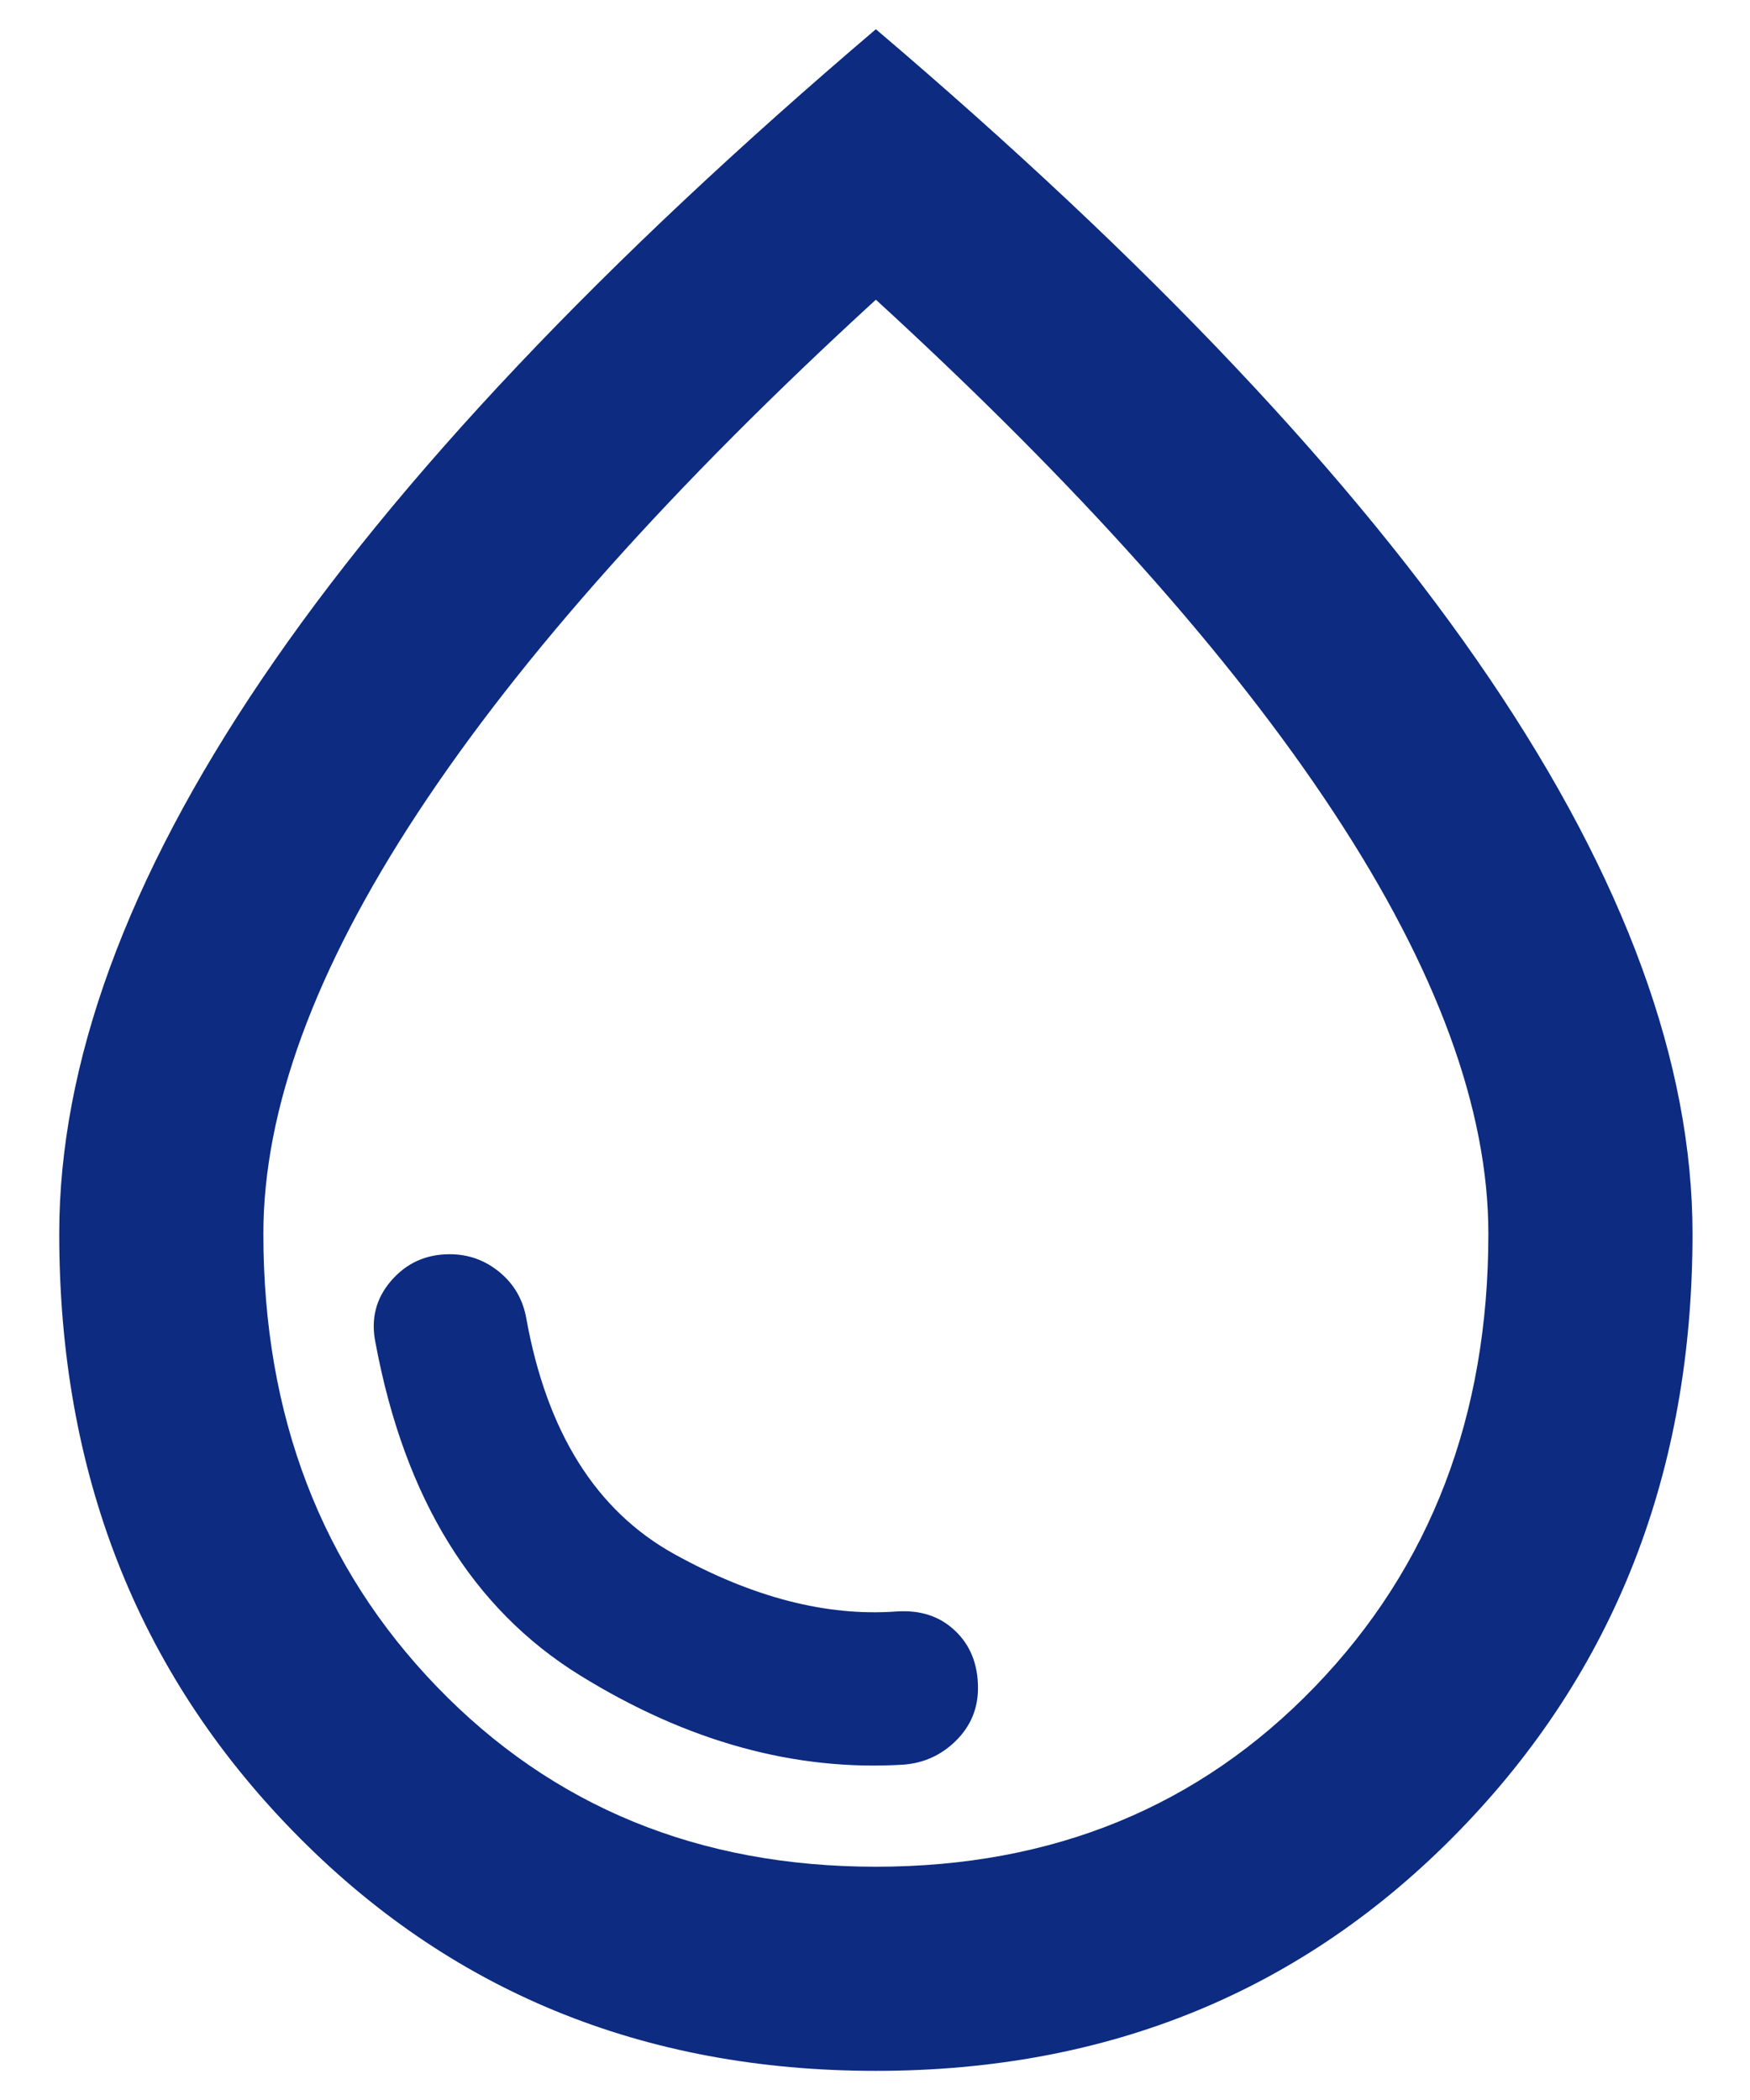 <svg width="20" height="24" viewBox="0 0 20 24" fill="none" xmlns="http://www.w3.org/2000/svg">
<path d="M10.331 20.167C10.564 20.148 10.764 20.055 10.929 19.89C11.094 19.725 11.177 19.525 11.177 19.292C11.177 19.02 11.089 18.801 10.914 18.636C10.739 18.47 10.516 18.398 10.243 18.417C9.446 18.475 8.6 18.256 7.706 17.761C6.811 17.265 6.248 16.366 6.014 15.063C5.975 14.849 5.873 14.674 5.708 14.538C5.543 14.402 5.353 14.334 5.139 14.334C4.867 14.334 4.643 14.436 4.468 14.64C4.293 14.844 4.235 15.082 4.293 15.354C4.624 17.124 5.402 18.388 6.627 19.146C7.852 19.904 9.086 20.245 10.331 20.167ZM10.01 23.667C7.346 23.667 5.125 22.753 3.346 20.925C1.566 19.098 0.677 16.823 0.677 14.1C0.677 12.156 1.45 10.041 2.996 7.757C4.541 5.472 6.88 2.998 10.01 0.334C13.141 2.998 15.479 5.472 17.025 7.757C18.57 10.041 19.343 12.156 19.343 14.1C19.343 16.823 18.454 19.098 16.675 20.925C14.896 22.753 12.674 23.667 10.01 23.667ZM10.01 21.334C12.032 21.334 13.704 20.648 15.027 19.277C16.349 17.907 17.01 16.181 17.01 14.1C17.01 12.681 16.422 11.077 15.245 9.288C14.069 7.499 12.324 5.545 10.01 3.425C7.696 5.545 5.951 7.499 4.775 9.288C3.598 11.077 3.01 12.681 3.01 14.1C3.01 16.181 3.671 17.907 4.993 19.277C6.316 20.648 7.988 21.334 10.01 21.334Z" fill="#0C2B81"/>
</svg>
